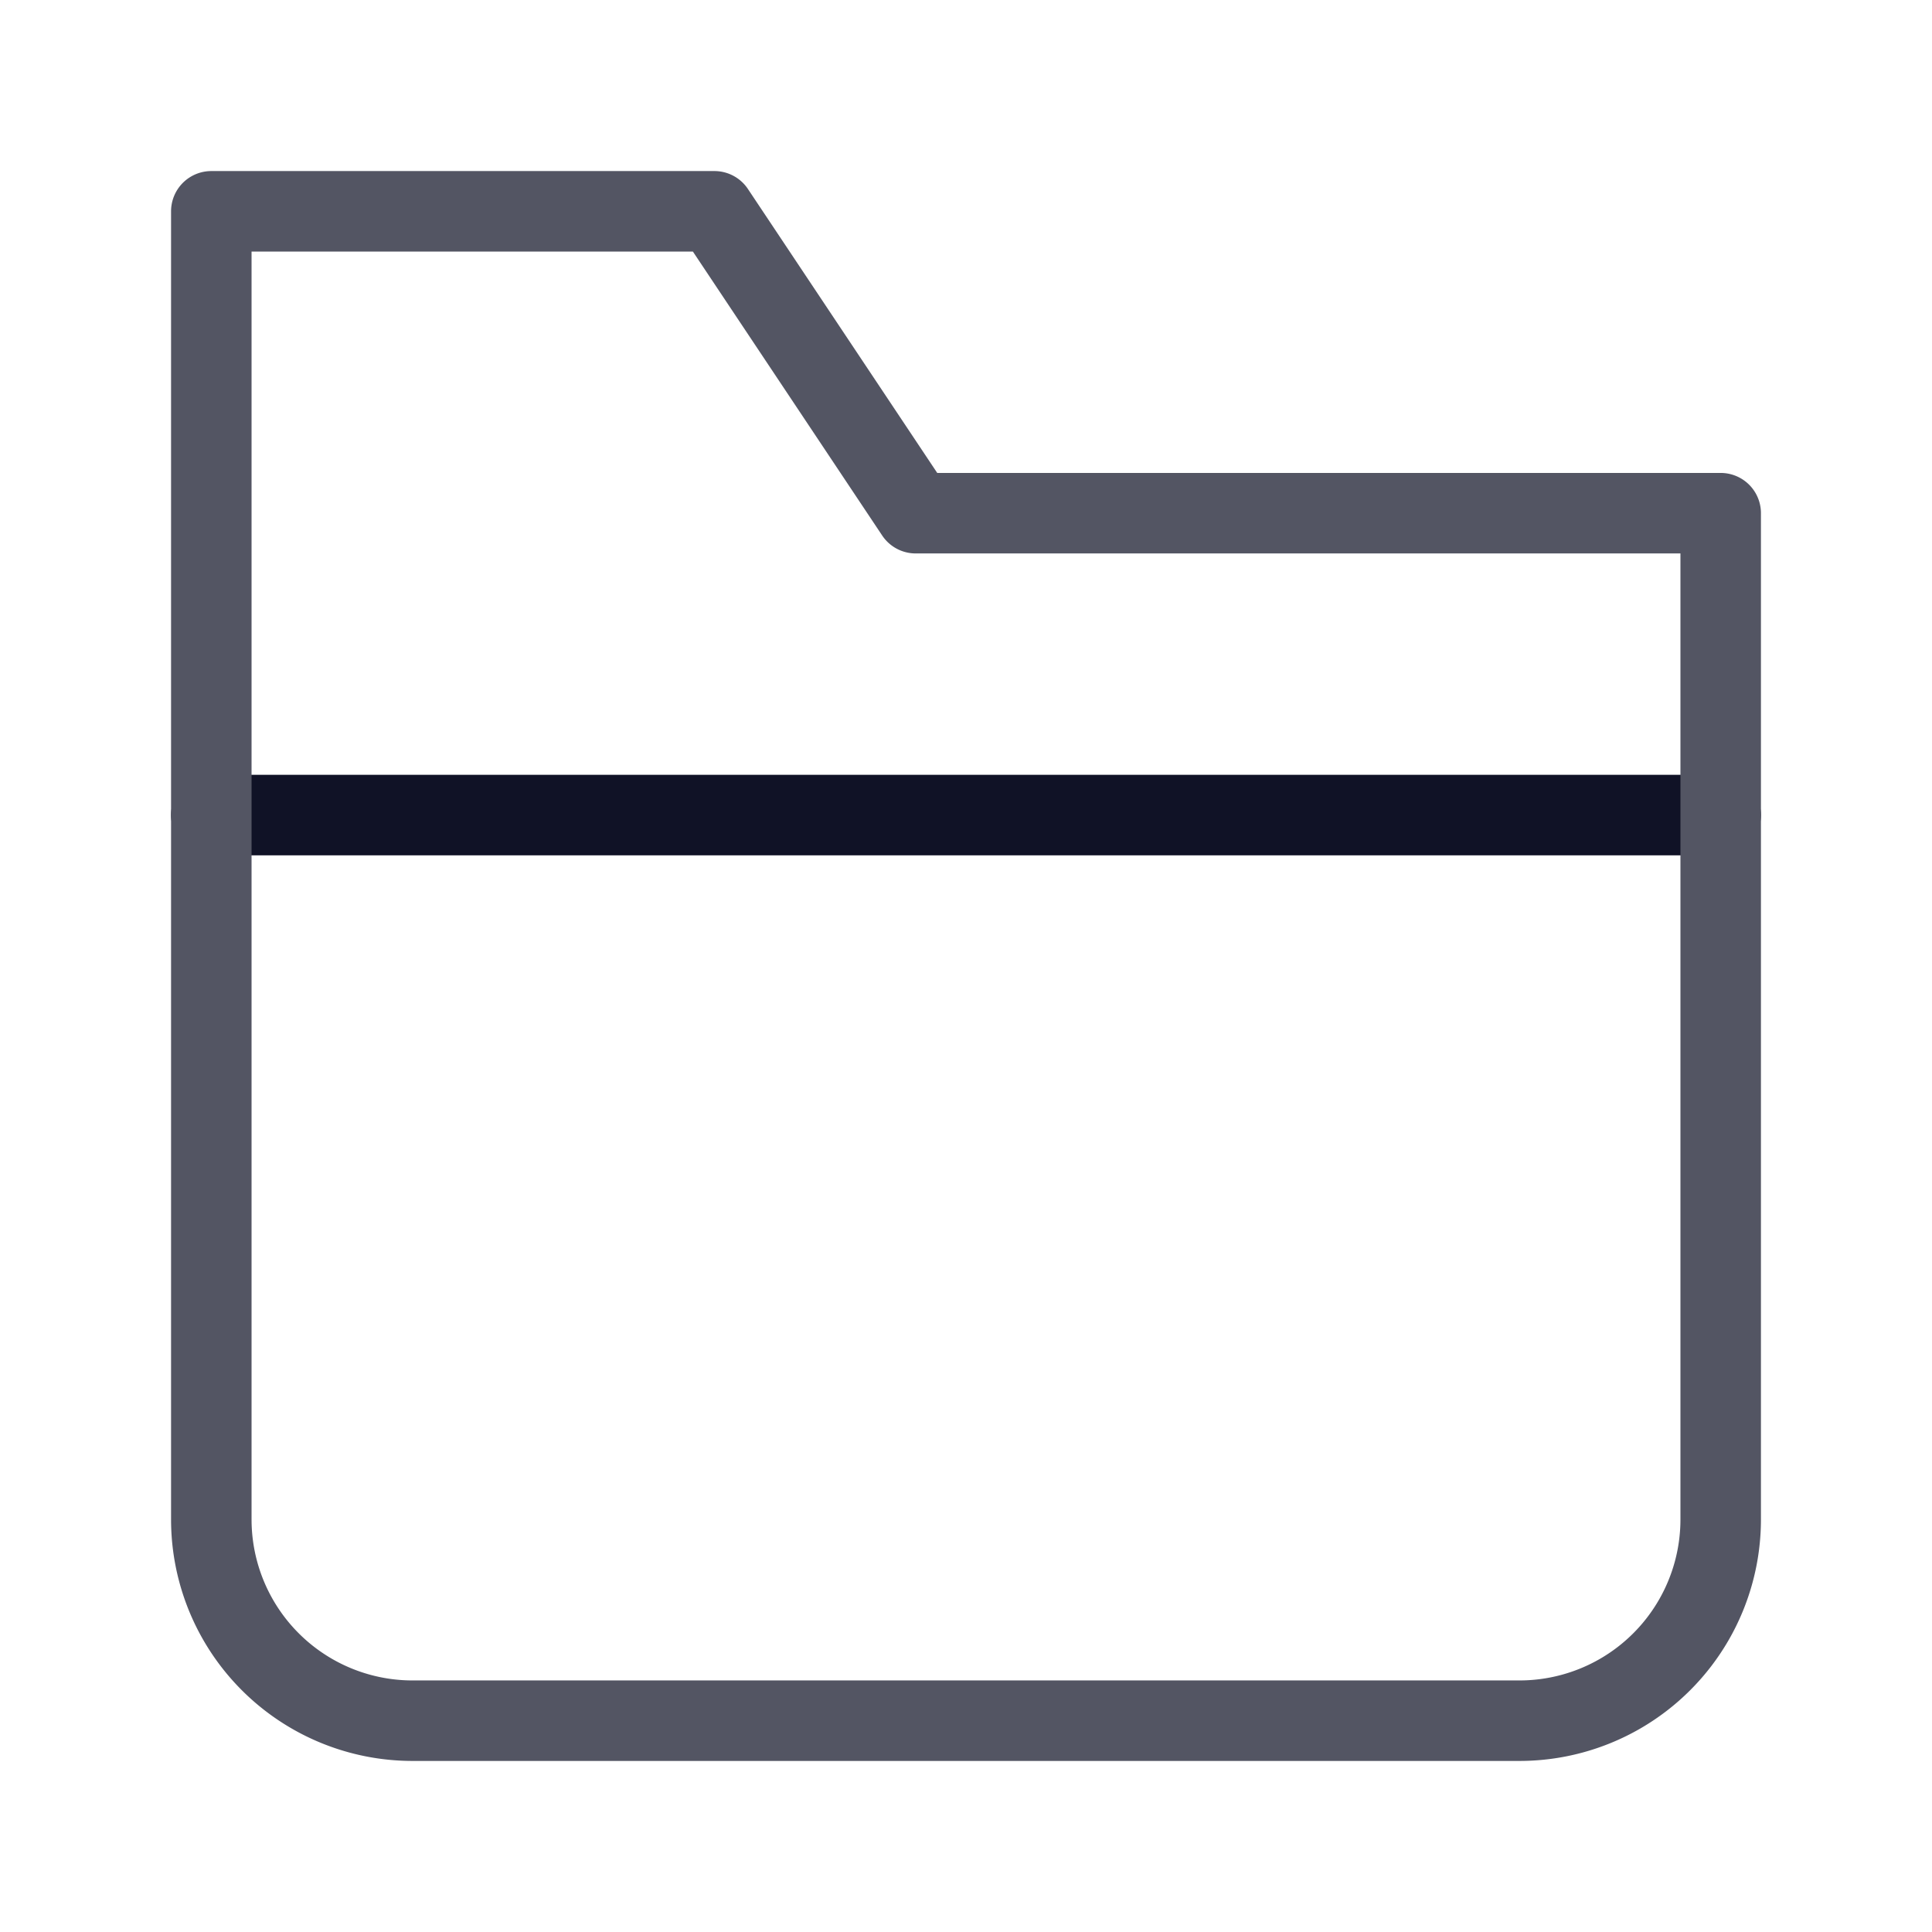 <svg xmlns="http://www.w3.org/2000/svg" width="24" height="24" viewBox="0 0 24 24">
    <g fill="none" fill-rule="evenodd" stroke-linecap="round" stroke-linejoin="round">
        <path stroke="#101226" d="M2.625 10.125h18.75"/>
        <path stroke="#535563" d="M11.375 6.375l-2.5-3.75h-6.25v16.25a2.5 2.5 0 0 0 2.5 2.5h13.75a2.5 2.5 0 0 0 2.5-2.5v-12.5h-10z"/>
    </g>
</svg>
